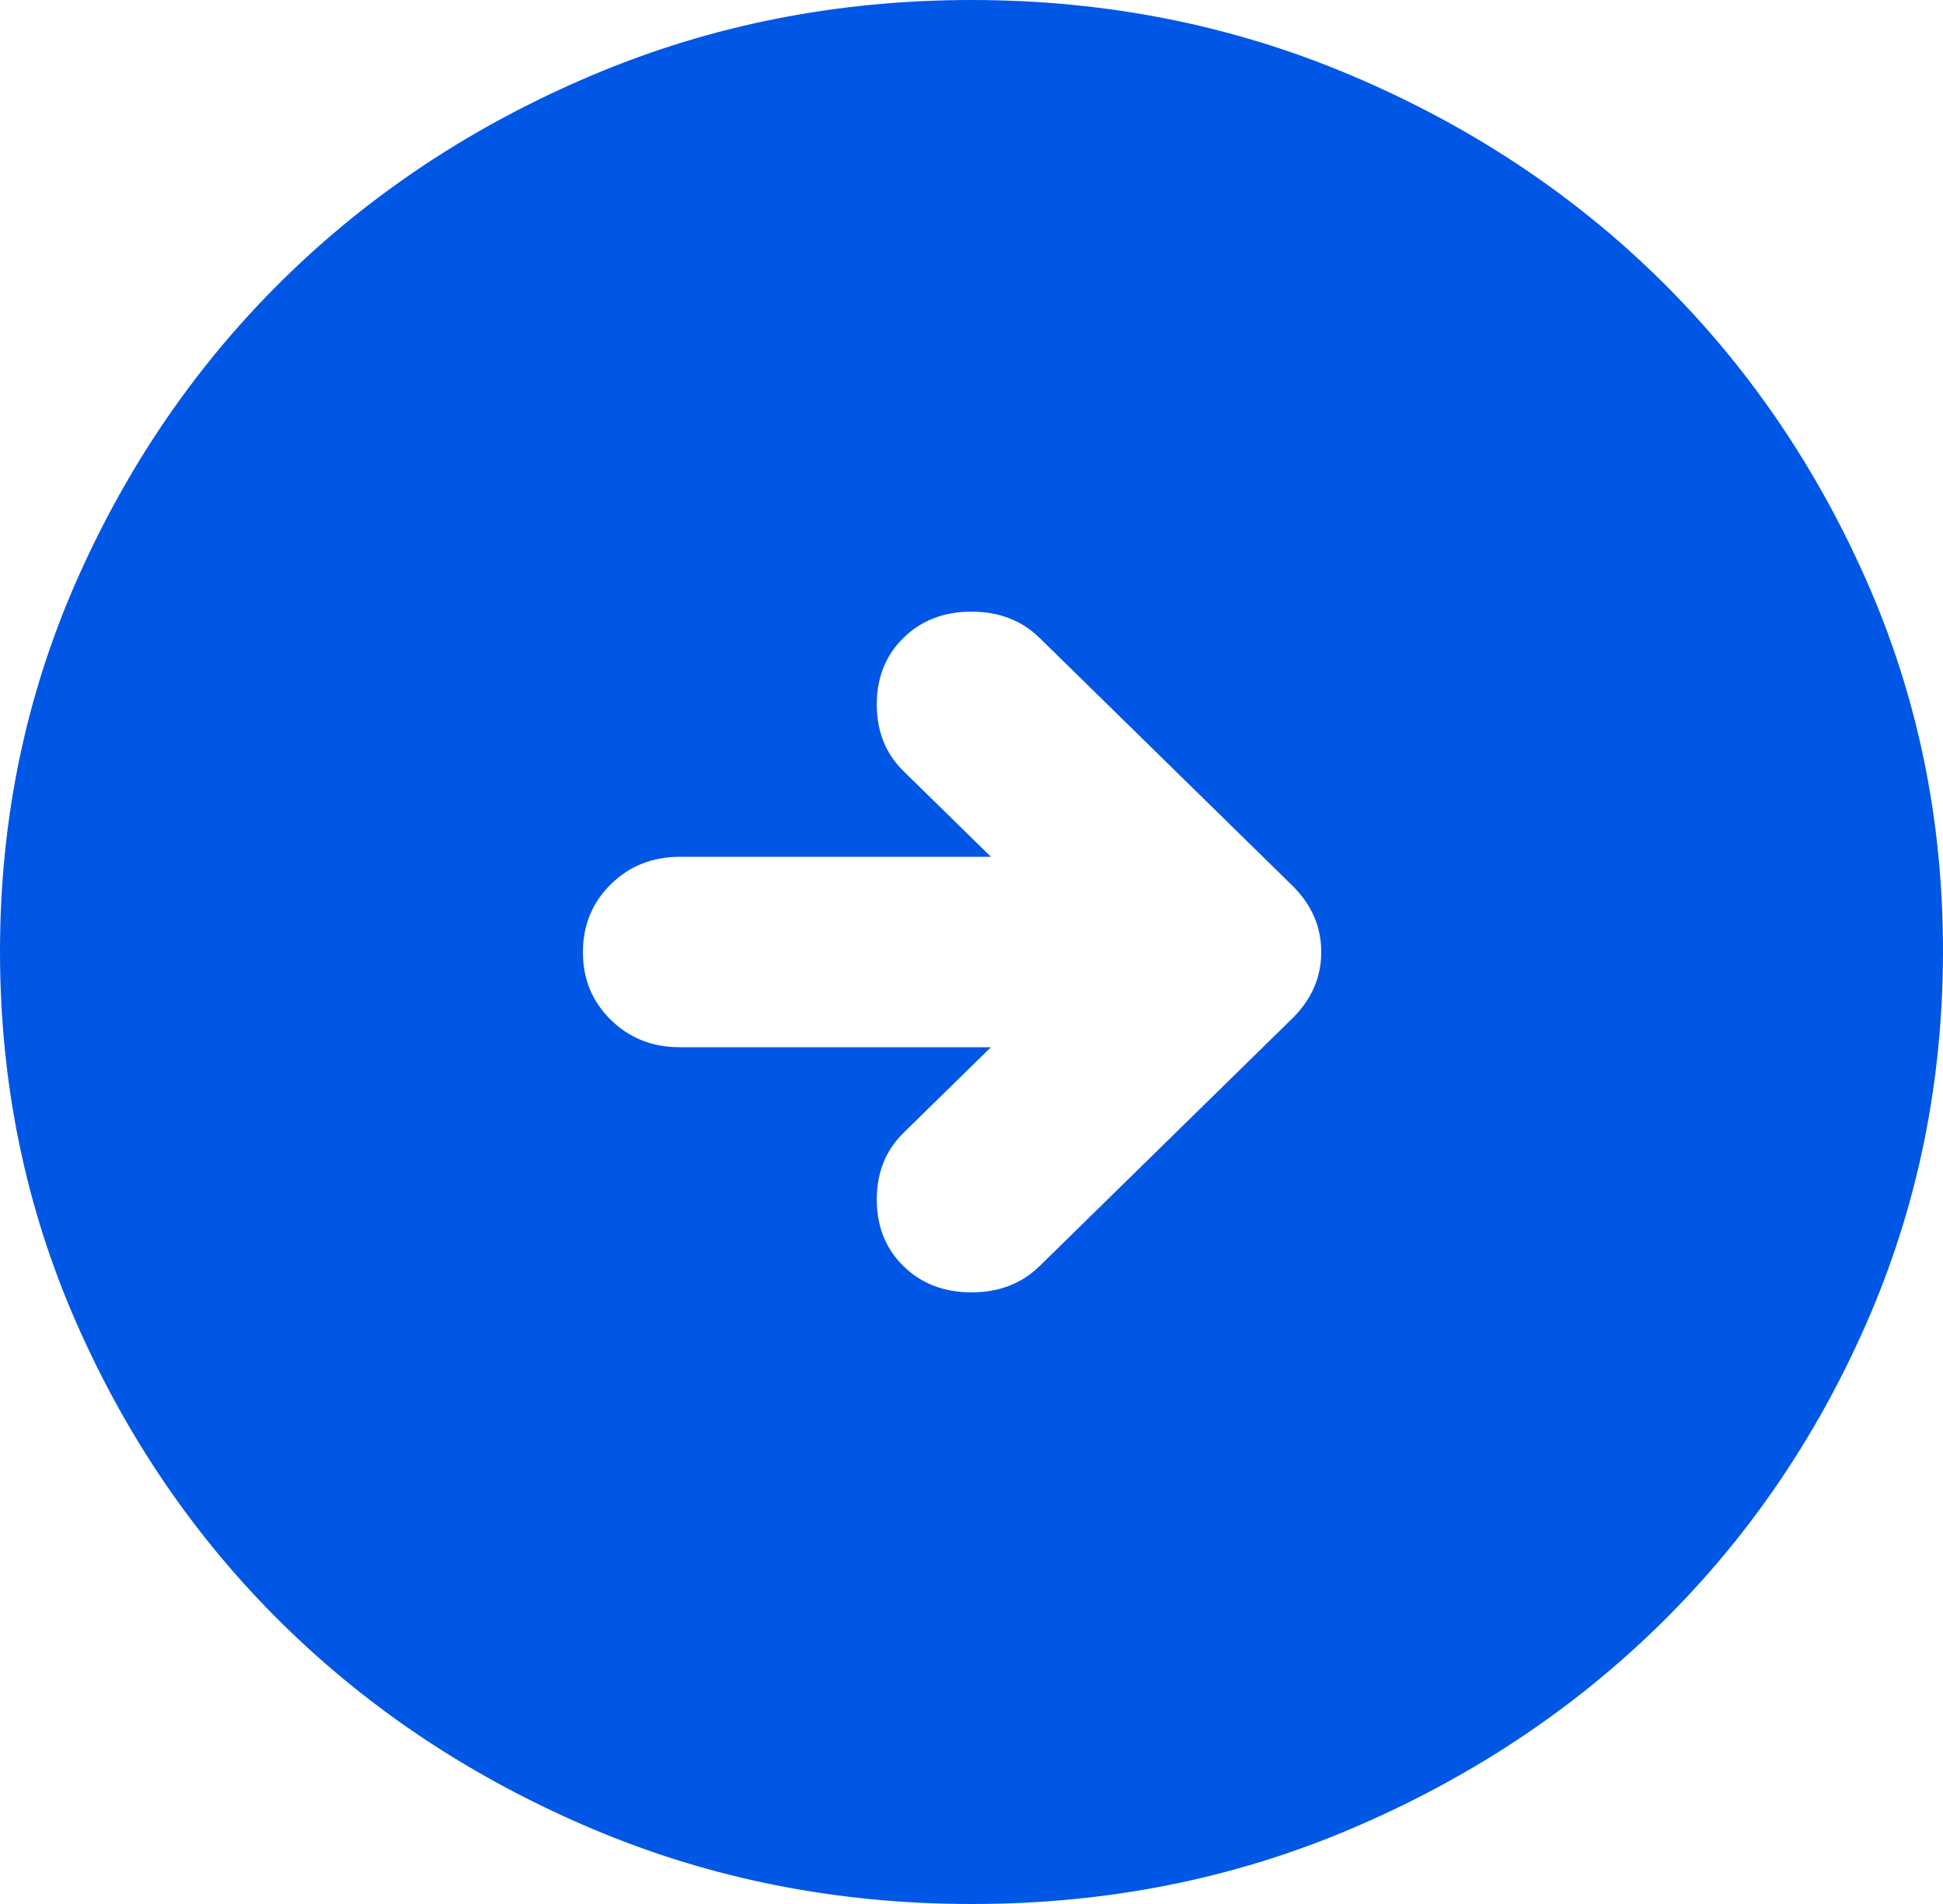 <svg width="50" height="49" viewBox="0 0 50 49" fill="none" xmlns="http://www.w3.org/2000/svg">
<path d="M25 49C21.542 49 18.292 48.356 15.25 47.069C12.208 45.782 9.562 44.037 7.312 41.834C5.062 39.63 3.282 37.038 1.97 34.055C0.658 31.073 0.002 27.887 3.16455e-06 24.5C-0.002 21.113 0.655 17.927 1.97 14.945C3.285 11.963 5.066 9.37 7.312 7.166C9.559 4.963 12.205 3.218 15.25 1.931C18.295 0.644 21.545 0 25 0C28.455 0 31.705 0.644 34.75 1.931C37.795 3.218 40.441 4.963 42.688 7.166C44.934 9.37 46.716 11.963 48.032 14.945C49.349 17.927 50.005 21.113 50 24.5C49.995 27.887 49.338 31.073 48.03 34.055C46.722 37.038 44.941 39.63 42.688 41.834C40.434 44.037 37.788 45.783 34.75 47.072C31.712 48.361 28.462 49.003 25 49ZM25.5 26.95L23.25 29.155C22.792 29.604 22.562 30.176 22.562 30.87C22.562 31.564 22.792 32.136 23.25 32.585C23.708 33.034 24.292 33.259 25 33.259C25.708 33.259 26.292 33.034 26.75 32.585L33.25 26.215C33.75 25.725 34 25.153 34 24.5C34 23.847 33.75 23.275 33.25 22.785L26.75 16.415C26.292 15.966 25.708 15.741 25 15.741C24.292 15.741 23.708 15.966 23.25 16.415C22.792 16.864 22.562 17.436 22.562 18.13C22.562 18.824 22.792 19.396 23.25 19.845L25.5 22.05H17.5C16.792 22.05 16.198 22.285 15.72 22.756C15.242 23.226 15.002 23.808 15 24.5C14.998 25.192 15.238 25.775 15.72 26.247C16.202 26.719 16.795 26.953 17.5 26.95H25.5Z" fill="#0057E6"/>
</svg>
